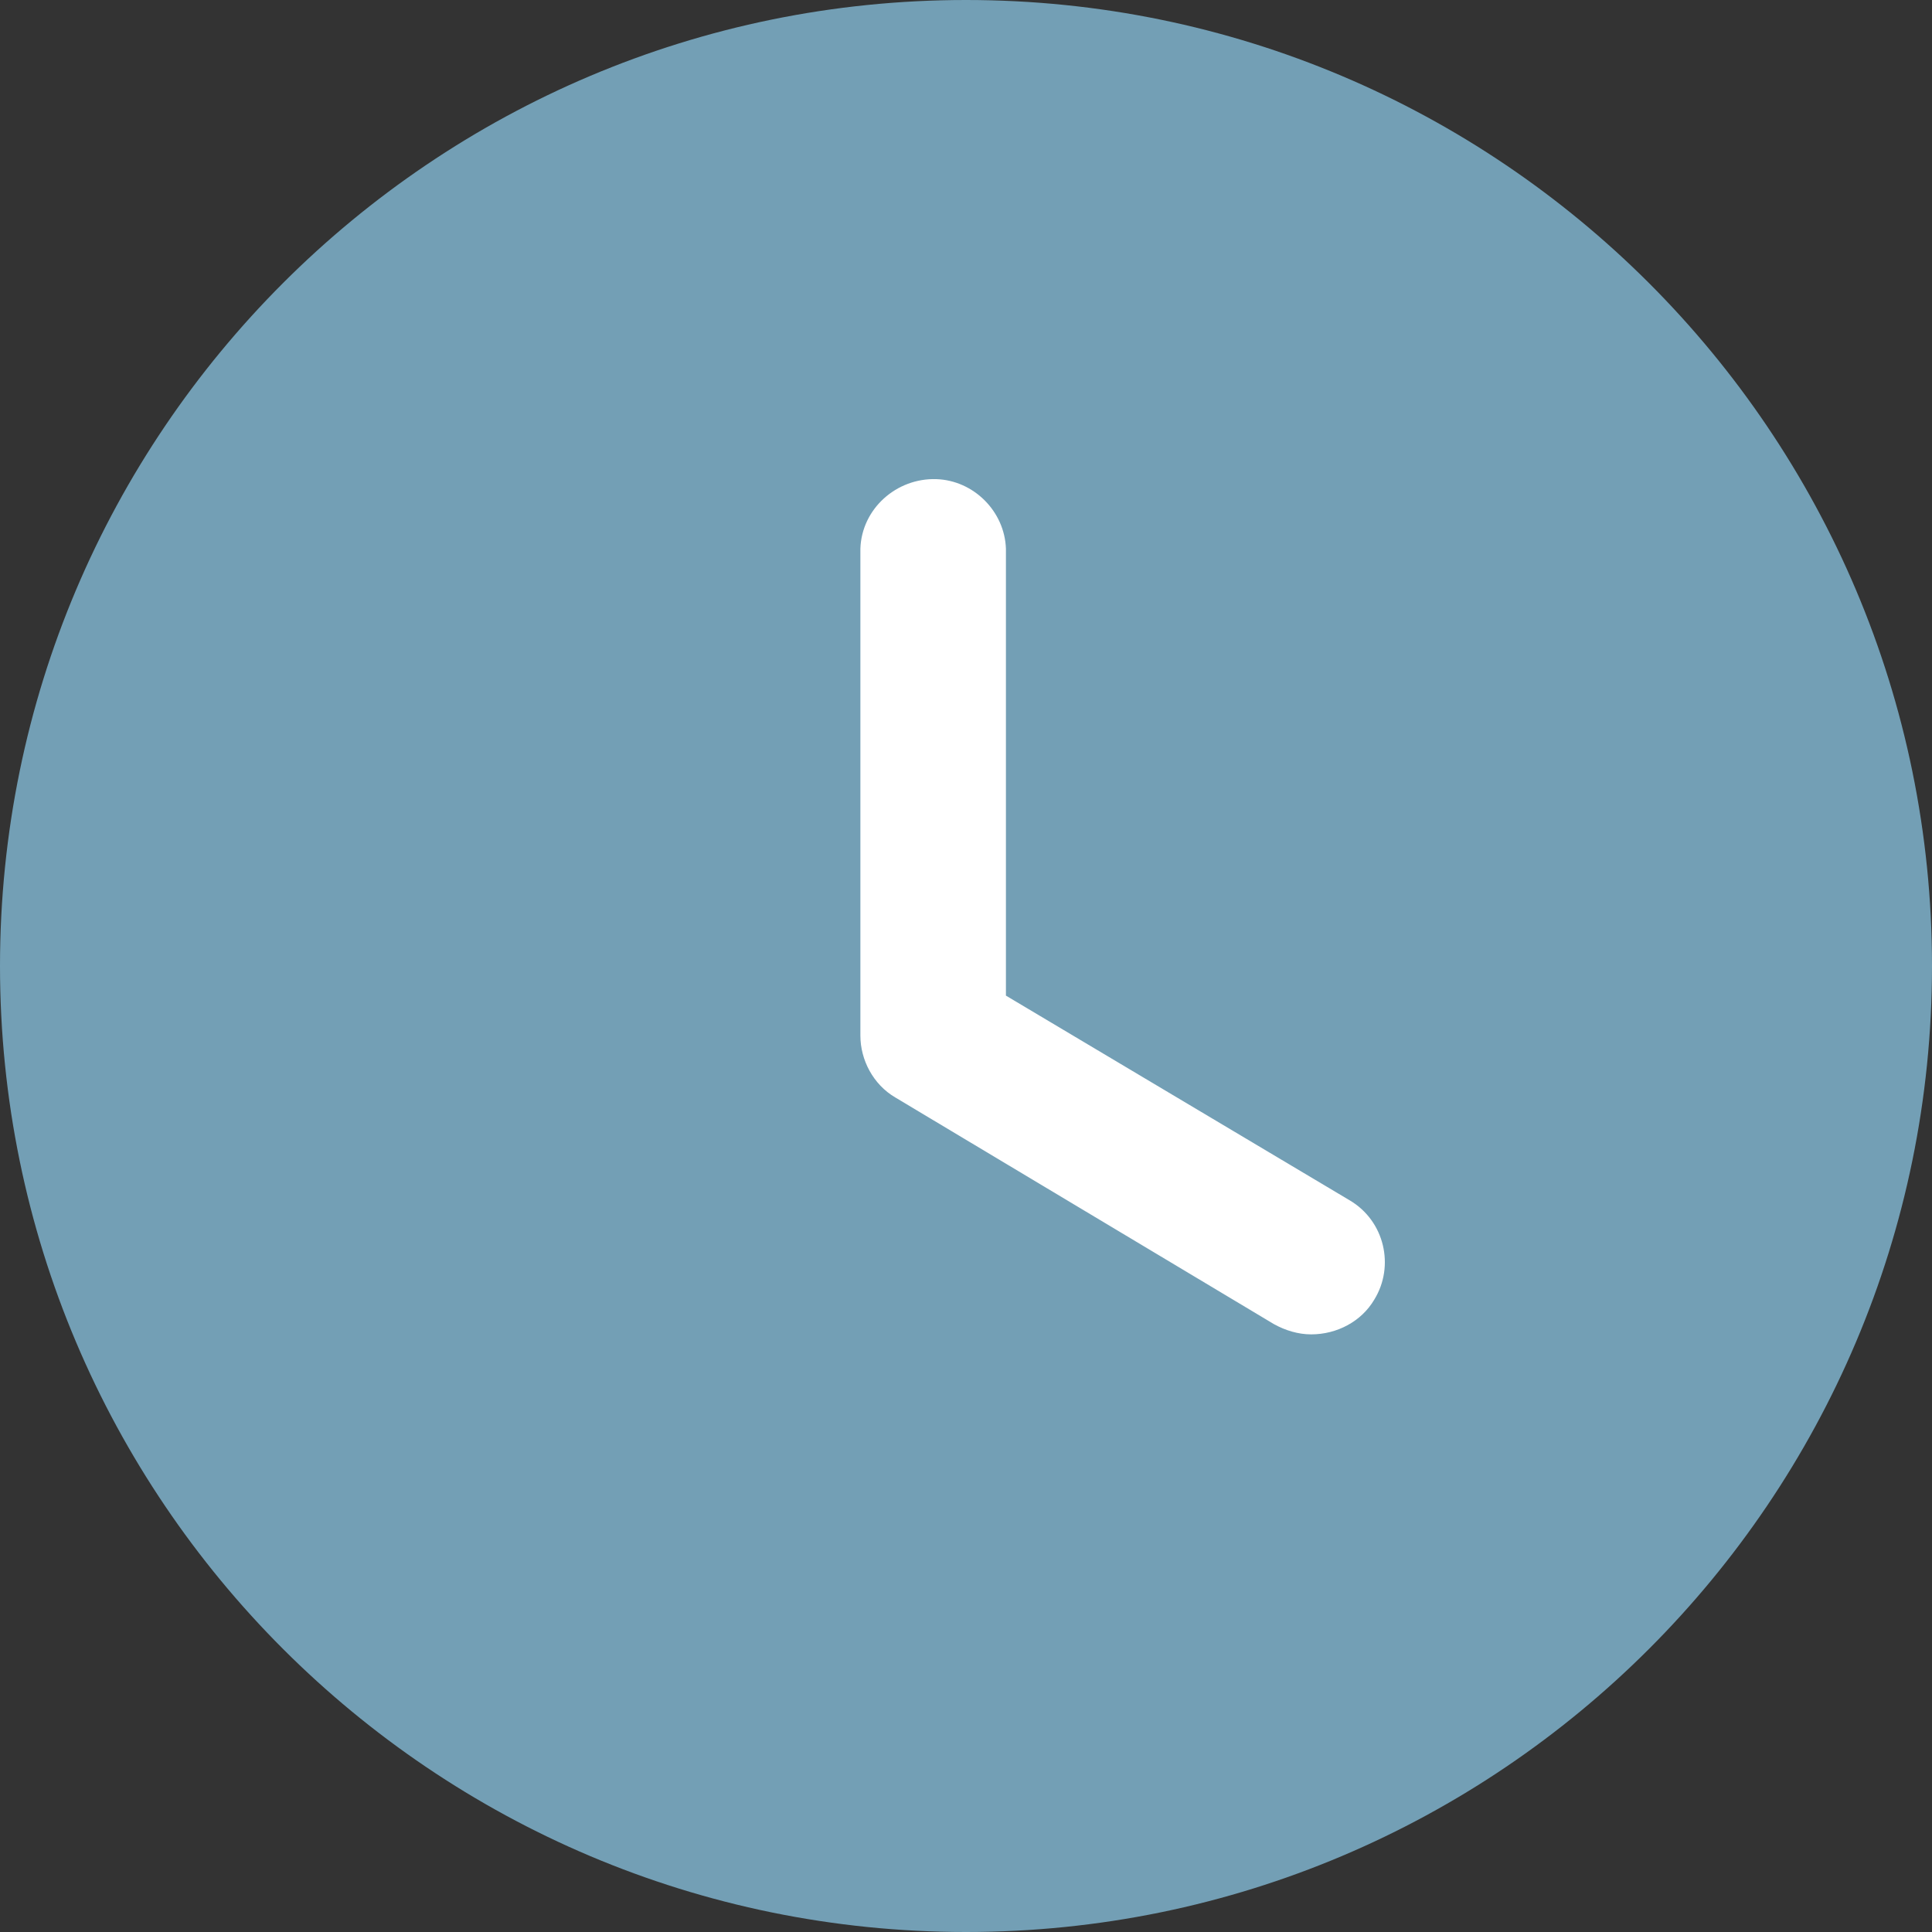 <?xml version="1.0" encoding="utf-8"?>
<!-- Generator: Adobe Illustrator 26.5.0, SVG Export Plug-In . SVG Version: 6.00 Build 0)  -->
<svg version="1.1" id="Calque_1" xmlns="http://www.w3.org/2000/svg" xmlns:xlink="http://www.w3.org/1999/xlink" x="0px" y="0px"
	 viewBox="0 0 15 15" style="enable-background:new 0 0 15 15;" xml:space="preserve">
<rect x="0" y="0" width="15" height="15" fill="#333333" stroke="none"/>
<style type="text/css">
	.st0{fill:#739FB5;}
	.st1{fill:#FFFFFF;}
</style>
<g id="Groupe_1263" transform="translate(-843 -24.5)">
	<path id="Fill_1" class="st0" d="M858,32c0,4.14-3.36,7.5-7.5,7.5S843,36.14,843,32s3.36-7.5,7.5-7.5S858,27.86,858,32"/>
	<path id="Fill_4" class="st1" d="M853.18,34.86c-0.1,0-0.2-0.03-0.29-0.08l-2.94-1.76c-0.17-0.1-0.27-0.29-0.27-0.48v-3.78
		c0.01-0.31,0.28-0.55,0.59-0.54c0.29,0.01,0.53,0.25,0.54,0.54v3.47l2.67,1.59c0.27,0.16,0.35,0.51,0.19,0.77
		C853.57,34.76,853.38,34.86,853.18,34.86"/>
</g>
</svg>
